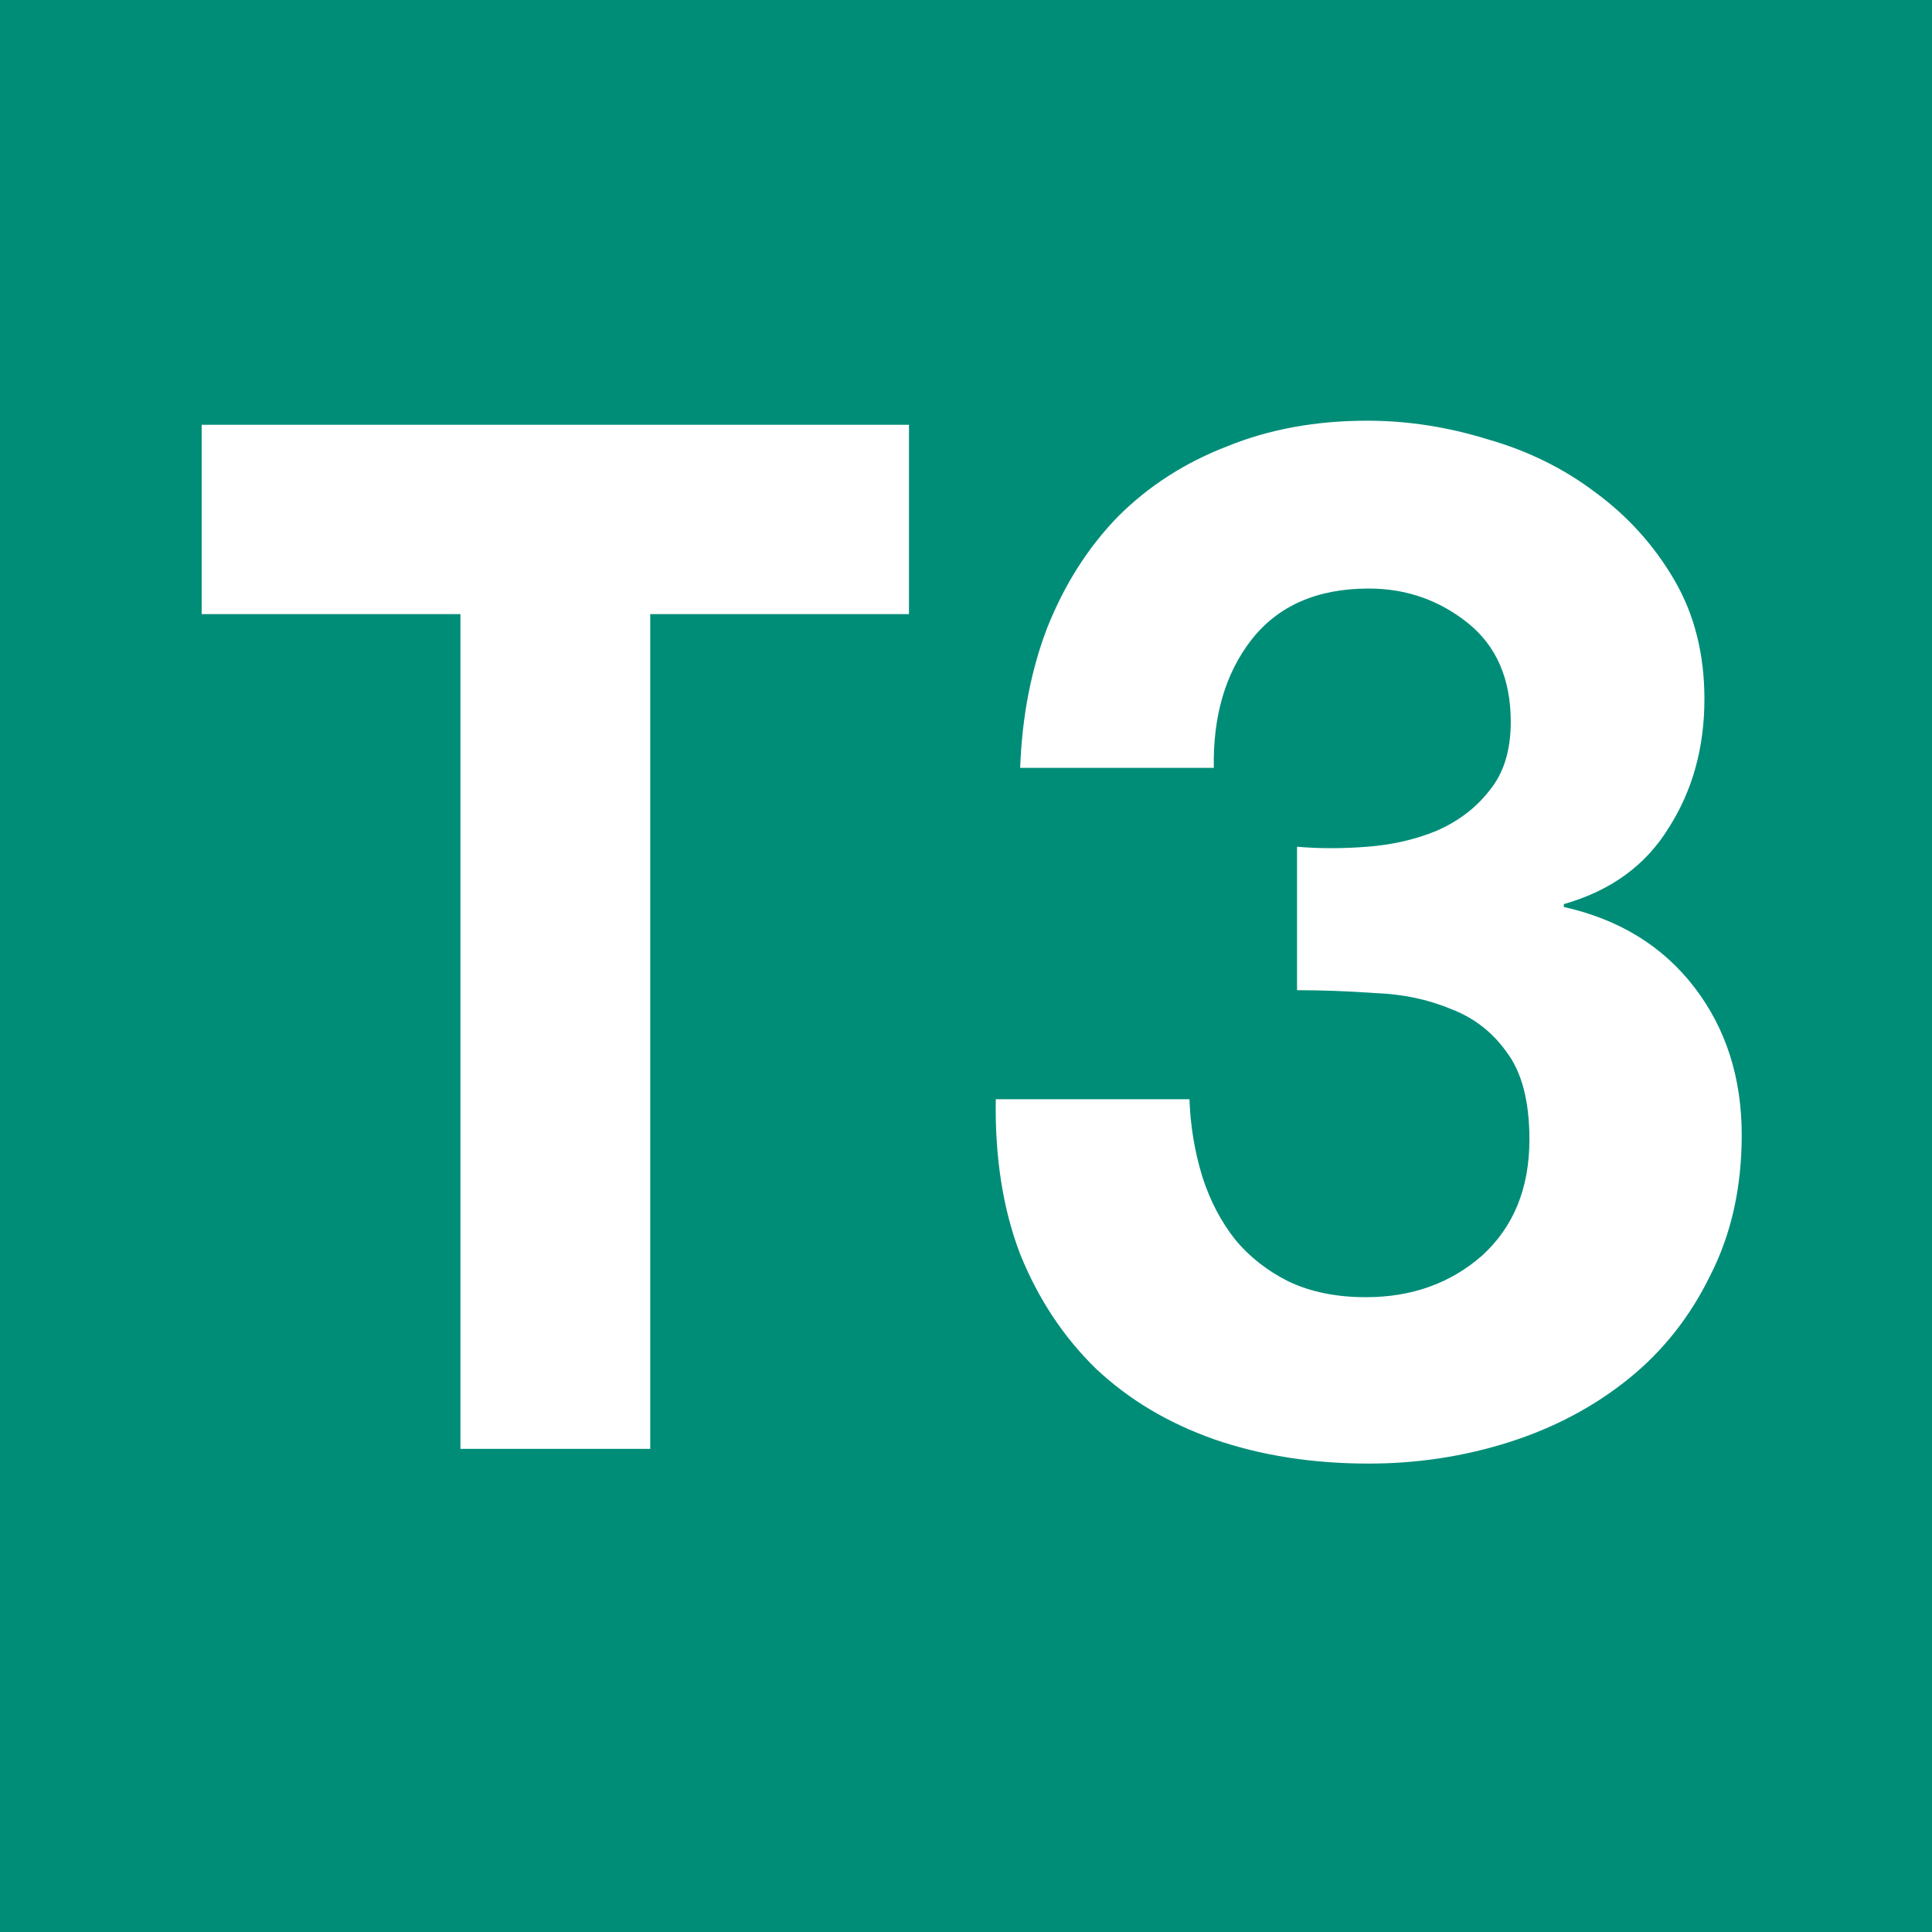 <?xml version="1.0" encoding="UTF-8" standalone="no"?>
<!-- Created with Inkscape (http://www.inkscape.org/) -->
<svg
   xmlns:dc="http://purl.org/dc/elements/1.1/"
   xmlns:cc="http://creativecommons.org/ns#"
   xmlns:rdf="http://www.w3.org/1999/02/22-rdf-syntax-ns#"
   xmlns:svg="http://www.w3.org/2000/svg"
   xmlns="http://www.w3.org/2000/svg"
   xmlns:sodipodi="http://sodipodi.sourceforge.net/DTD/sodipodi-0.dtd"
   xmlns:inkscape="http://www.inkscape.org/namespaces/inkscape"
   width="64"
   height="64"
   id="svg21844"
   sodipodi:version="0.32"
   inkscape:version="0.46"
   sodipodi:docname="T3.svg"
   inkscape:output_extension="org.inkscape.output.svg.inkscape"
   version="1.0">
  <defs
     id="defs21846">
    <inkscape:perspective
       sodipodi:type="inkscape:persp3d"
       inkscape:vp_x="0 : 32 : 1"
       inkscape:vp_y="0 : 1000 : 0"
       inkscape:vp_z="64 : 32 : 1"
       inkscape:persp3d-origin="32 : 21.333333 : 1"
       id="perspective21852" />
  </defs>
  <sodipodi:namedview
     id="base"
     pagecolor="#ffffff"
     bordercolor="#666666"
     borderopacity="1.0"
     inkscape:pageopacity="0.0"
     inkscape:pageshadow="2"
     inkscape:zoom="8.703125"
     inkscape:cx="32"
     inkscape:cy="32.000001"
     inkscape:current-layer="layer1"
     showgrid="true"
     inkscape:document-units="px"
     inkscape:grid-bbox="true"
     inkscape:window-width="1280"
     inkscape:window-height="752"
     inkscape:window-x="280"
     inkscape:window-y="280"
     showguides="true"
     inkscape:guide-bbox="true" />
  <g
     id="layer1"
     inkscape:label="Layer 1"
     inkscape:groupmode="layer"
     transform="translate(-0.787,136.128)">
    <rect
       style="opacity:1;fill:#008d78;fill-opacity:1;fill-rule:nonzero;stroke:none;stroke-width:7.086;stroke-linecap:round;stroke-linejoin:round;stroke-miterlimit:4;stroke-dasharray:7.086, 14.172;stroke-dashoffset:0;stroke-opacity:1"
       id="rect21854"
       width="64"
       height="64"
       x="0.787"
       y="-136.128" />
    <path
       transform="scale(0.918,1.089)"
       style="font-size:43.629px;font-style:normal;font-variant:normal;font-weight:bold;font-stretch:normal;text-align:start;line-height:125%;writing-mode:lr-tb;text-anchor:start;fill:#ffffff;fill-opacity:1;stroke:none;stroke-width:1px;stroke-linecap:butt;stroke-linejoin:miter;stroke-opacity:1;font-family:Helvetica Neue;-inkscape-font-specification:Helvetica Neue Bold"
       d="M 17.472,-106.322 L 17.472,-80.93 L 24.321,-80.93 L 24.321,-106.322 L 33.658,-106.322 L 33.658,-112.081 L 8.135,-112.081 L 8.135,-106.322 L 17.472,-106.322"
       id="text2382" />
    <path
       style="font-size:47.52px;font-style:normal;font-variant:normal;font-weight:bold;font-stretch:normal;text-align:start;line-height:125%;writing-mode:lr-tb;text-anchor:start;fill:#ffffff;fill-opacity:1;stroke:none;stroke-width:1px;stroke-linecap:butt;stroke-linejoin:miter;stroke-opacity:1;font-family:Helvetica Neue;-inkscape-font-specification:Helvetica Neue Bold"
       d="M 43.753,-108.079 L 43.753,-103.327 C 44.576,-103.327 45.432,-103.295 46.319,-103.232 C 47.237,-103.2 48.077,-103.026 48.837,-102.709 C 49.598,-102.424 50.215,-101.948 50.691,-101.283 C 51.197,-100.618 51.451,-99.652 51.451,-98.384 C 51.451,-96.769 50.928,-95.486 49.883,-94.535 C 48.837,-93.617 47.554,-93.157 46.034,-93.157 C 45.051,-93.157 44.196,-93.332 43.468,-93.68 C 42.771,-94.028 42.184,-94.488 41.709,-95.058 C 41.234,-95.66 40.87,-96.357 40.616,-97.149 C 40.363,-97.973 40.22,-98.828 40.189,-99.715 L 33.773,-99.715 C 33.742,-97.783 34.011,-96.072 34.581,-94.583 C 35.183,-93.094 36.023,-91.827 37.1,-90.781 C 38.177,-89.768 39.476,-88.991 40.996,-88.453 C 42.549,-87.914 44.259,-87.645 46.129,-87.645 C 47.744,-87.645 49.297,-87.883 50.786,-88.358 C 52.275,-88.833 53.589,-89.53 54.73,-90.449 C 55.87,-91.367 56.773,-92.508 57.438,-93.87 C 58.135,-95.232 58.484,-96.785 58.484,-98.527 C 58.484,-100.428 57.961,-102.059 56.916,-103.422 C 55.87,-104.784 54.429,-105.671 52.591,-106.083 L 52.591,-106.178 C 54.144,-106.621 55.3,-107.461 56.06,-108.696 C 56.852,-109.932 57.248,-111.357 57.248,-112.973 C 57.248,-114.462 56.916,-115.777 56.25,-116.917 C 55.585,-118.058 54.714,-119.024 53.637,-119.816 C 52.591,-120.608 51.403,-121.194 50.073,-121.574 C 48.742,-121.986 47.412,-122.192 46.081,-122.192 C 44.37,-122.192 42.818,-121.907 41.424,-121.337 C 40.03,-120.798 38.826,-120.022 37.813,-119.008 C 36.831,-117.994 36.054,-116.775 35.484,-115.349 C 34.946,-113.955 34.645,-112.403 34.581,-110.692 L 40.996,-110.692 C 40.965,-112.403 41.377,-113.813 42.232,-114.921 C 43.119,-116.062 44.418,-116.632 46.129,-116.632 C 47.364,-116.632 48.457,-116.252 49.408,-115.492 C 50.358,-114.731 50.833,-113.638 50.833,-112.213 C 50.833,-111.262 50.595,-110.502 50.12,-109.932 C 49.677,-109.362 49.091,-108.918 48.362,-108.601 C 47.665,-108.316 46.905,-108.142 46.081,-108.079 C 45.257,-108.015 44.481,-108.015 43.753,-108.079"
       id="text22626" />
  </g>
</svg>
